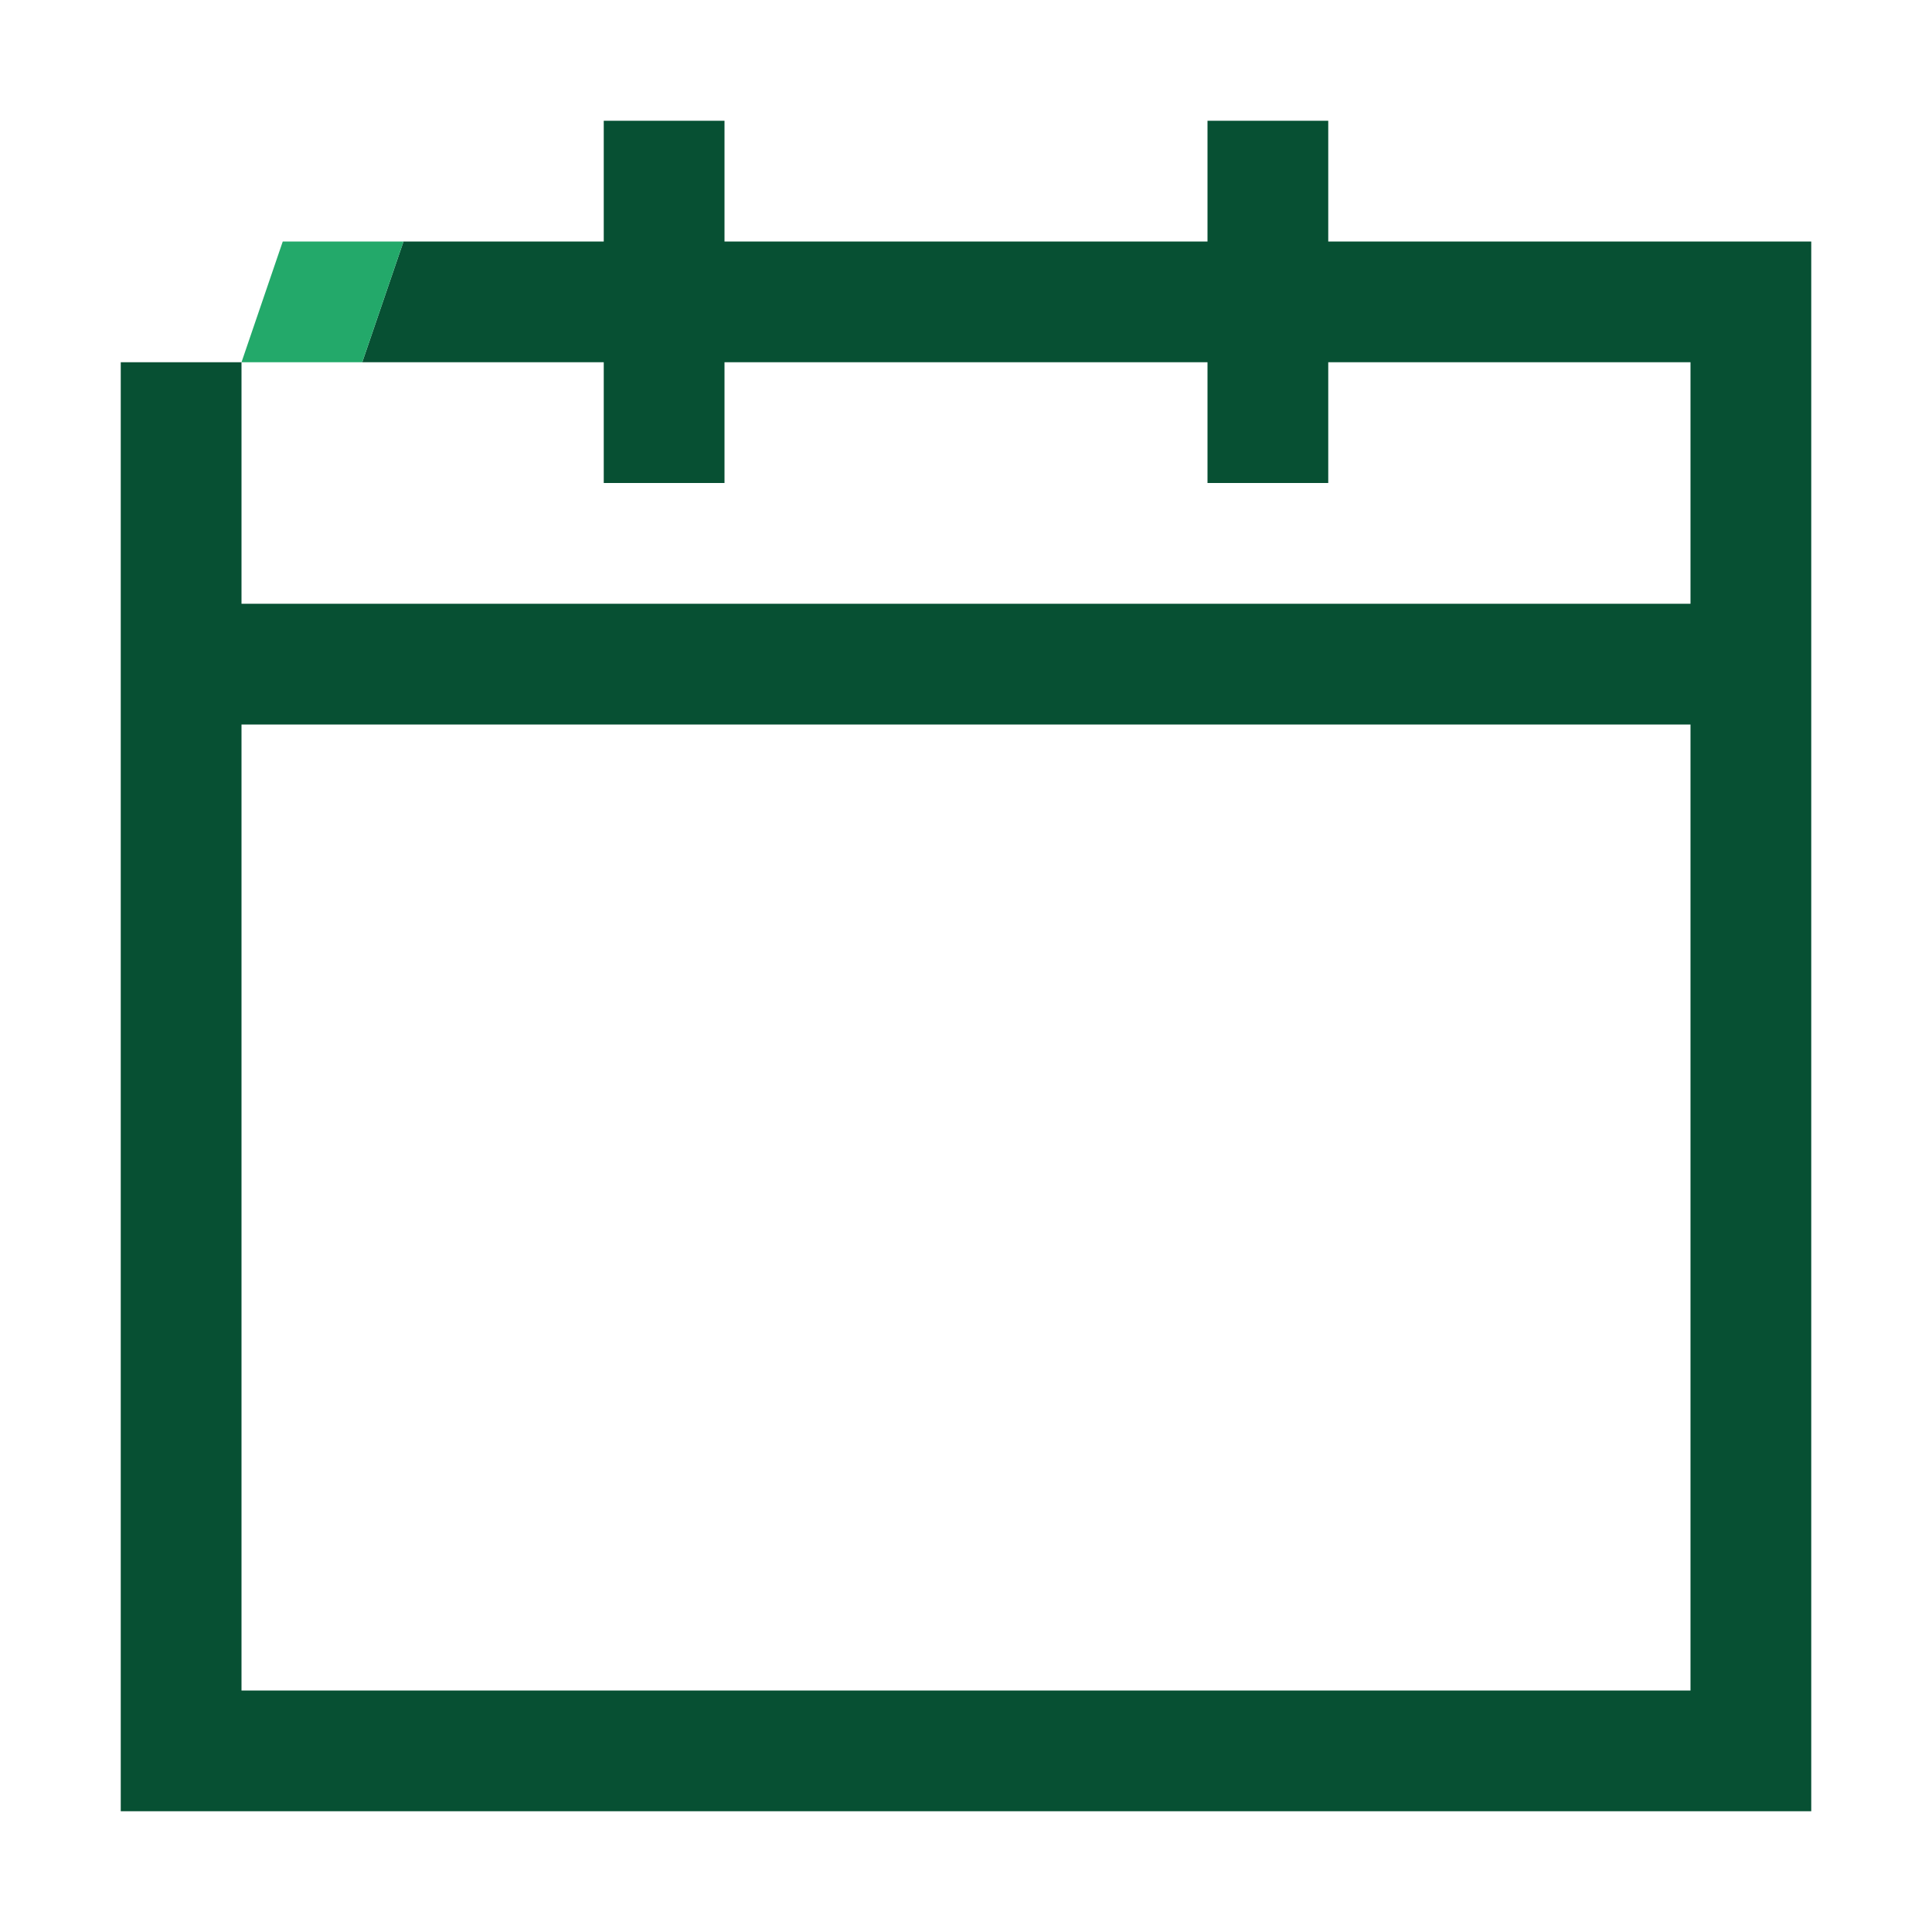 <?xml version="1.0" encoding="UTF-8"?>
<svg id="Ebene_1" xmlns="http://www.w3.org/2000/svg" version="1.1" viewBox="0 0 192 192">
  <!-- Generator: Adobe Illustrator 29.8.2, SVG Export Plug-In . SVG Version: 2.1.1 Build 3)  -->
  <defs>
    <style>
      .st0 {
        fill: none;
      }

      .st1 {
        fill: #075033;
      }

      .st2 {
        fill: #23a96a;
      }
    </style>
  </defs>
  <g id="Main">
    <g>
      <path class="st0" d="M24,168h144v-96H24v96Z"/>
      <path class="st1" d="M132,24v-12h-12v12h-48v-12h-12v12h-19.9l-4.1,12h24v12h12v-12h48v12h12v-12h36v24H24v-24h-12v144h168V24h-48ZM168,168H24v-96h144v96Z"/>
      <polygon class="st2" points="36 24 28.1 24 24 36 36 36 40.1 24 36 24"/>
    </g>
  </g>
</svg>